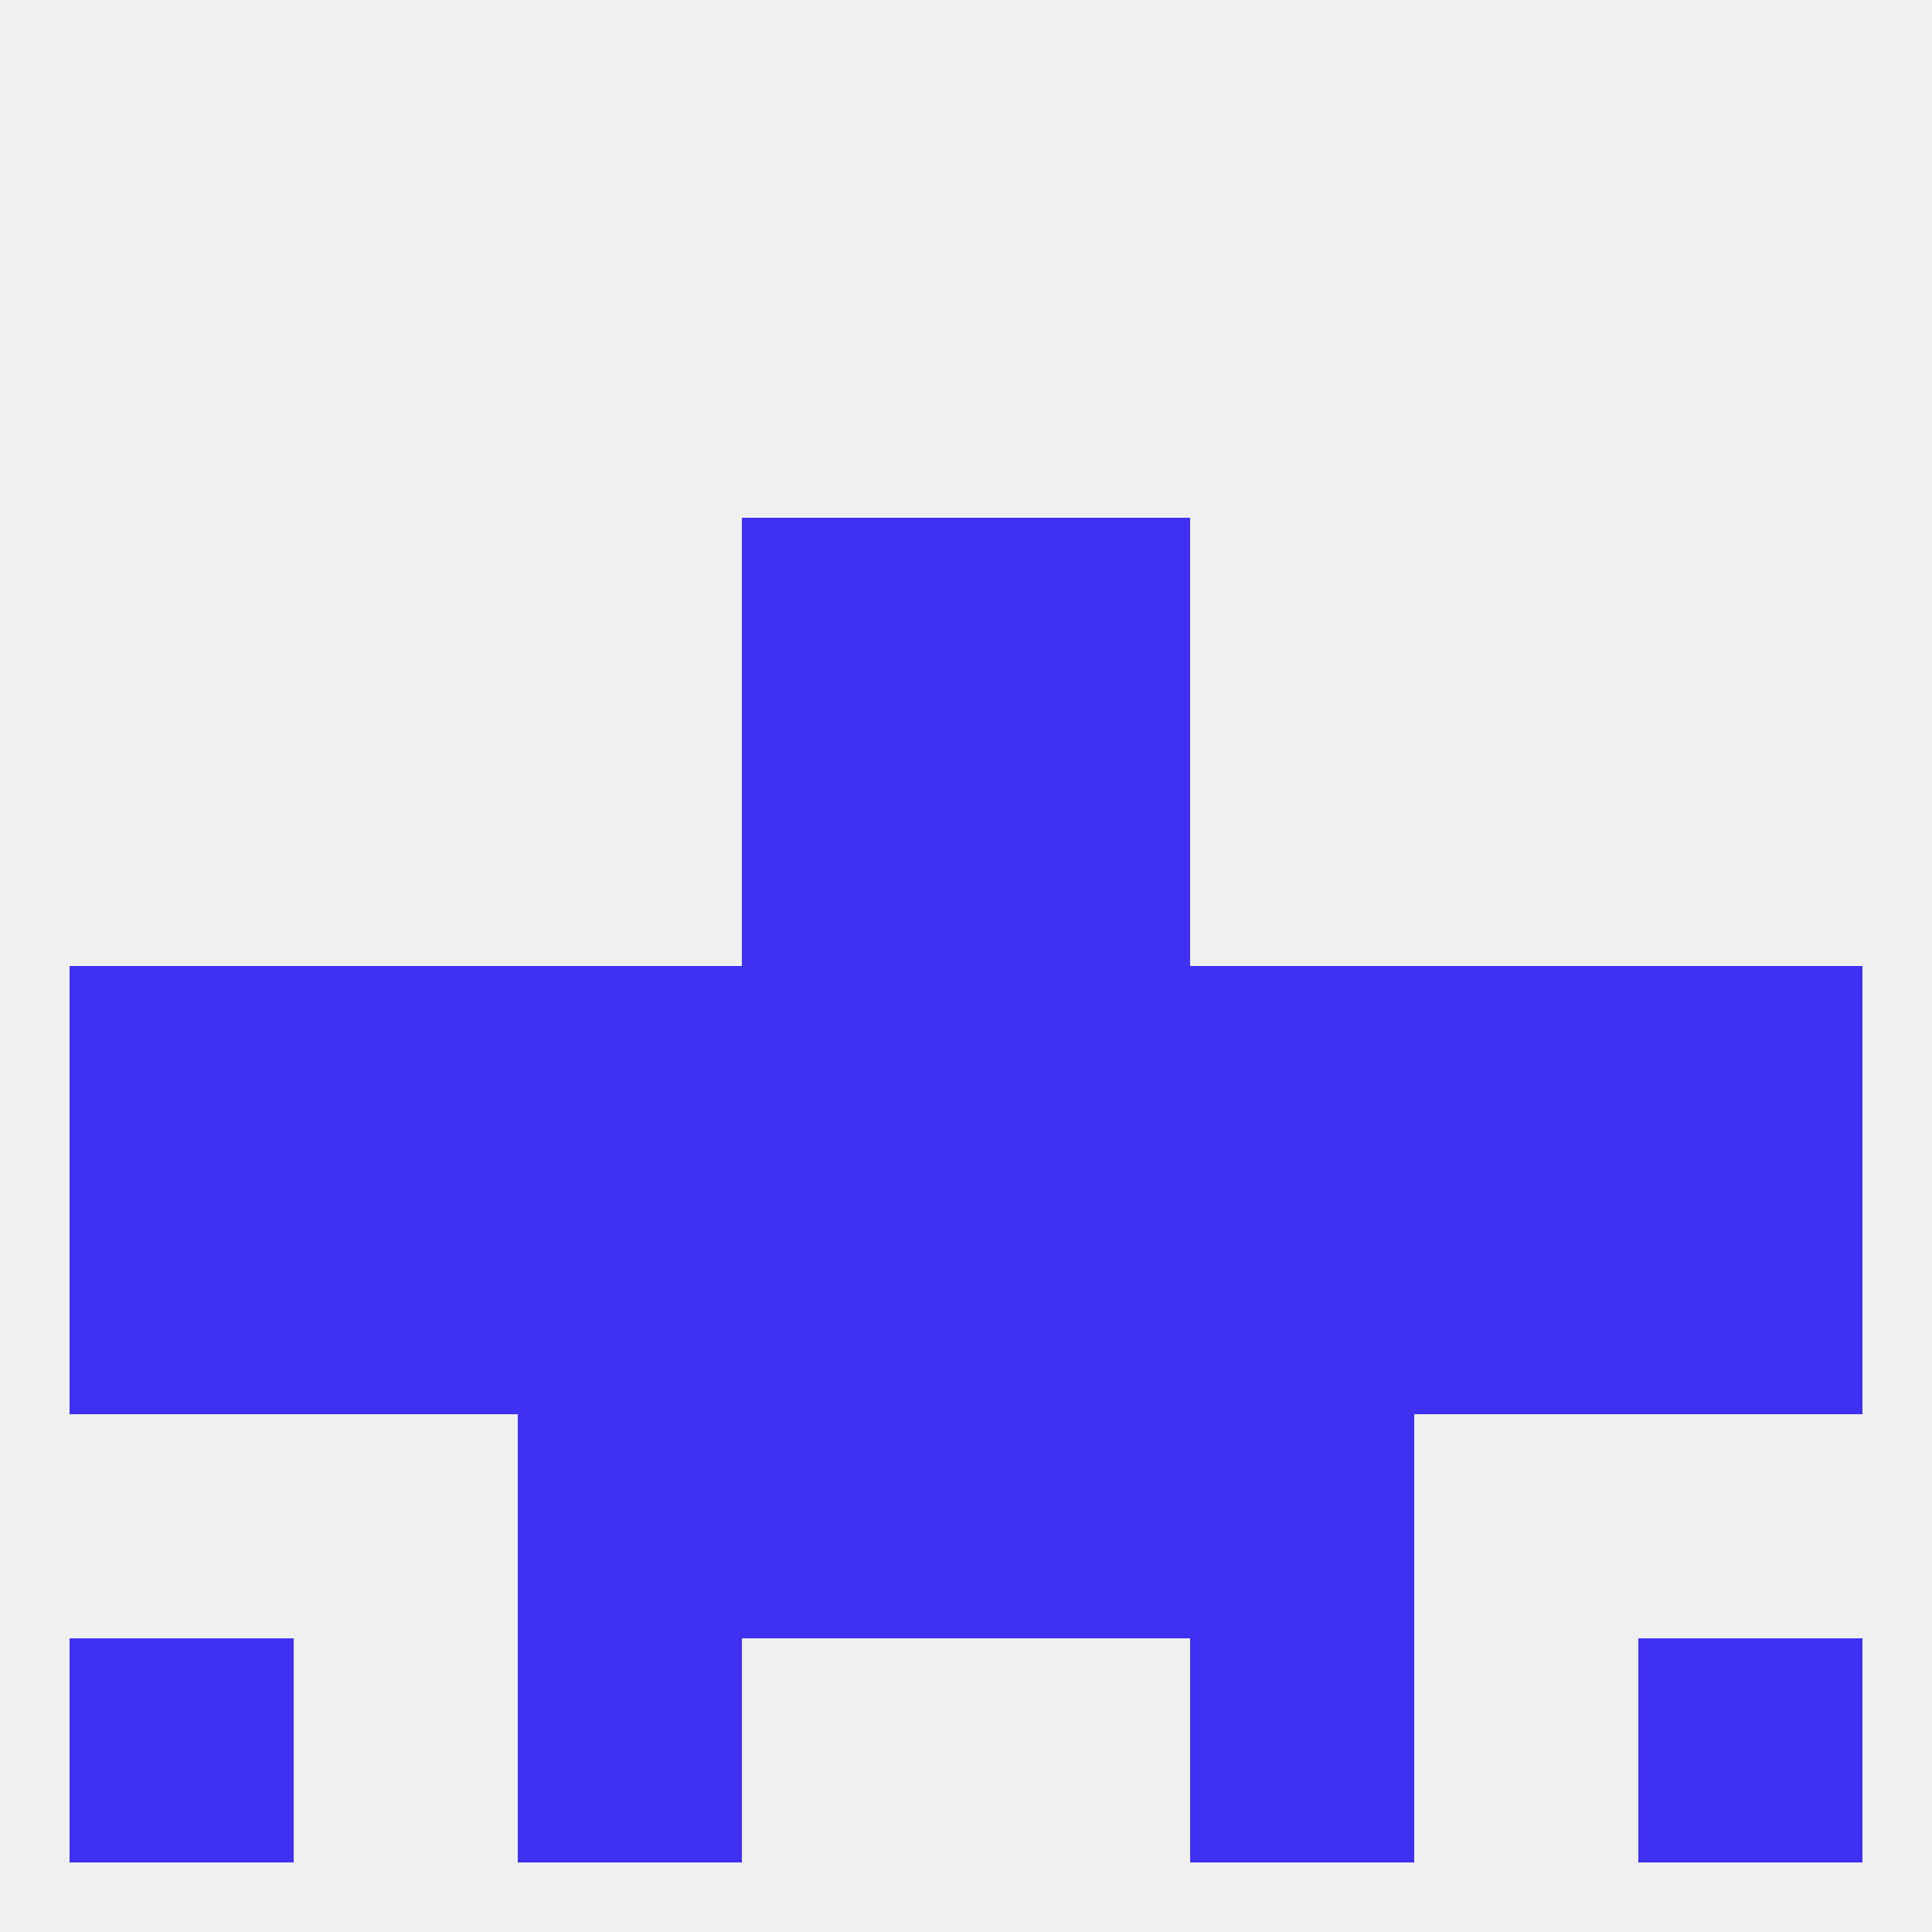 
<!--   <?xml version="1.0"?> -->
<svg version="1.1" baseprofile="full" xmlns="http://www.w3.org/2000/svg" xmlns:xlink="http://www.w3.org/1999/xlink" xmlns:ev="http://www.w3.org/2001/xml-events" width="250" height="250" viewBox="0 0 250 250" >
	<rect width="100%" height="100%" fill="rgba(240,240,240,255)"/>

	<rect x="154" y="125" width="29" height="29" fill="rgba(64,48,241,255)"/>
	<rect x="125" y="125" width="29" height="29" fill="rgba(64,48,241,255)"/>
	<rect x="212" y="125" width="29" height="29" fill="rgba(64,48,241,255)"/>
	<rect x="38" y="125" width="29" height="29" fill="rgba(64,48,241,255)"/>
	<rect x="96" y="125" width="29" height="29" fill="rgba(64,48,241,255)"/>
	<rect x="9" y="125" width="29" height="29" fill="rgba(64,48,241,255)"/>
	<rect x="183" y="125" width="29" height="29" fill="rgba(64,48,241,255)"/>
	<rect x="67" y="125" width="29" height="29" fill="rgba(64,48,241,255)"/>
	<rect x="96" y="96" width="29" height="29" fill="rgba(64,48,241,255)"/>
	<rect x="125" y="96" width="29" height="29" fill="rgba(64,48,241,255)"/>
	<rect x="96" y="67" width="29" height="29" fill="rgba(64,48,241,255)"/>
	<rect x="125" y="67" width="29" height="29" fill="rgba(64,48,241,255)"/>
	<rect x="154" y="154" width="29" height="29" fill="rgba(64,48,241,255)"/>
	<rect x="96" y="154" width="29" height="29" fill="rgba(64,48,241,255)"/>
	<rect x="125" y="154" width="29" height="29" fill="rgba(64,48,241,255)"/>
	<rect x="38" y="154" width="29" height="29" fill="rgba(64,48,241,255)"/>
	<rect x="183" y="154" width="29" height="29" fill="rgba(64,48,241,255)"/>
	<rect x="9" y="154" width="29" height="29" fill="rgba(64,48,241,255)"/>
	<rect x="212" y="154" width="29" height="29" fill="rgba(64,48,241,255)"/>
	<rect x="67" y="154" width="29" height="29" fill="rgba(64,48,241,255)"/>
	<rect x="96" y="183" width="29" height="29" fill="rgba(64,48,241,255)"/>
	<rect x="125" y="183" width="29" height="29" fill="rgba(64,48,241,255)"/>
	<rect x="67" y="183" width="29" height="29" fill="rgba(64,48,241,255)"/>
	<rect x="154" y="183" width="29" height="29" fill="rgba(64,48,241,255)"/>
	<rect x="154" y="212" width="29" height="29" fill="rgba(64,48,241,255)"/>
	<rect x="9" y="212" width="29" height="29" fill="rgba(64,48,241,255)"/>
	<rect x="212" y="212" width="29" height="29" fill="rgba(64,48,241,255)"/>
	<rect x="67" y="212" width="29" height="29" fill="rgba(64,48,241,255)"/>
</svg>